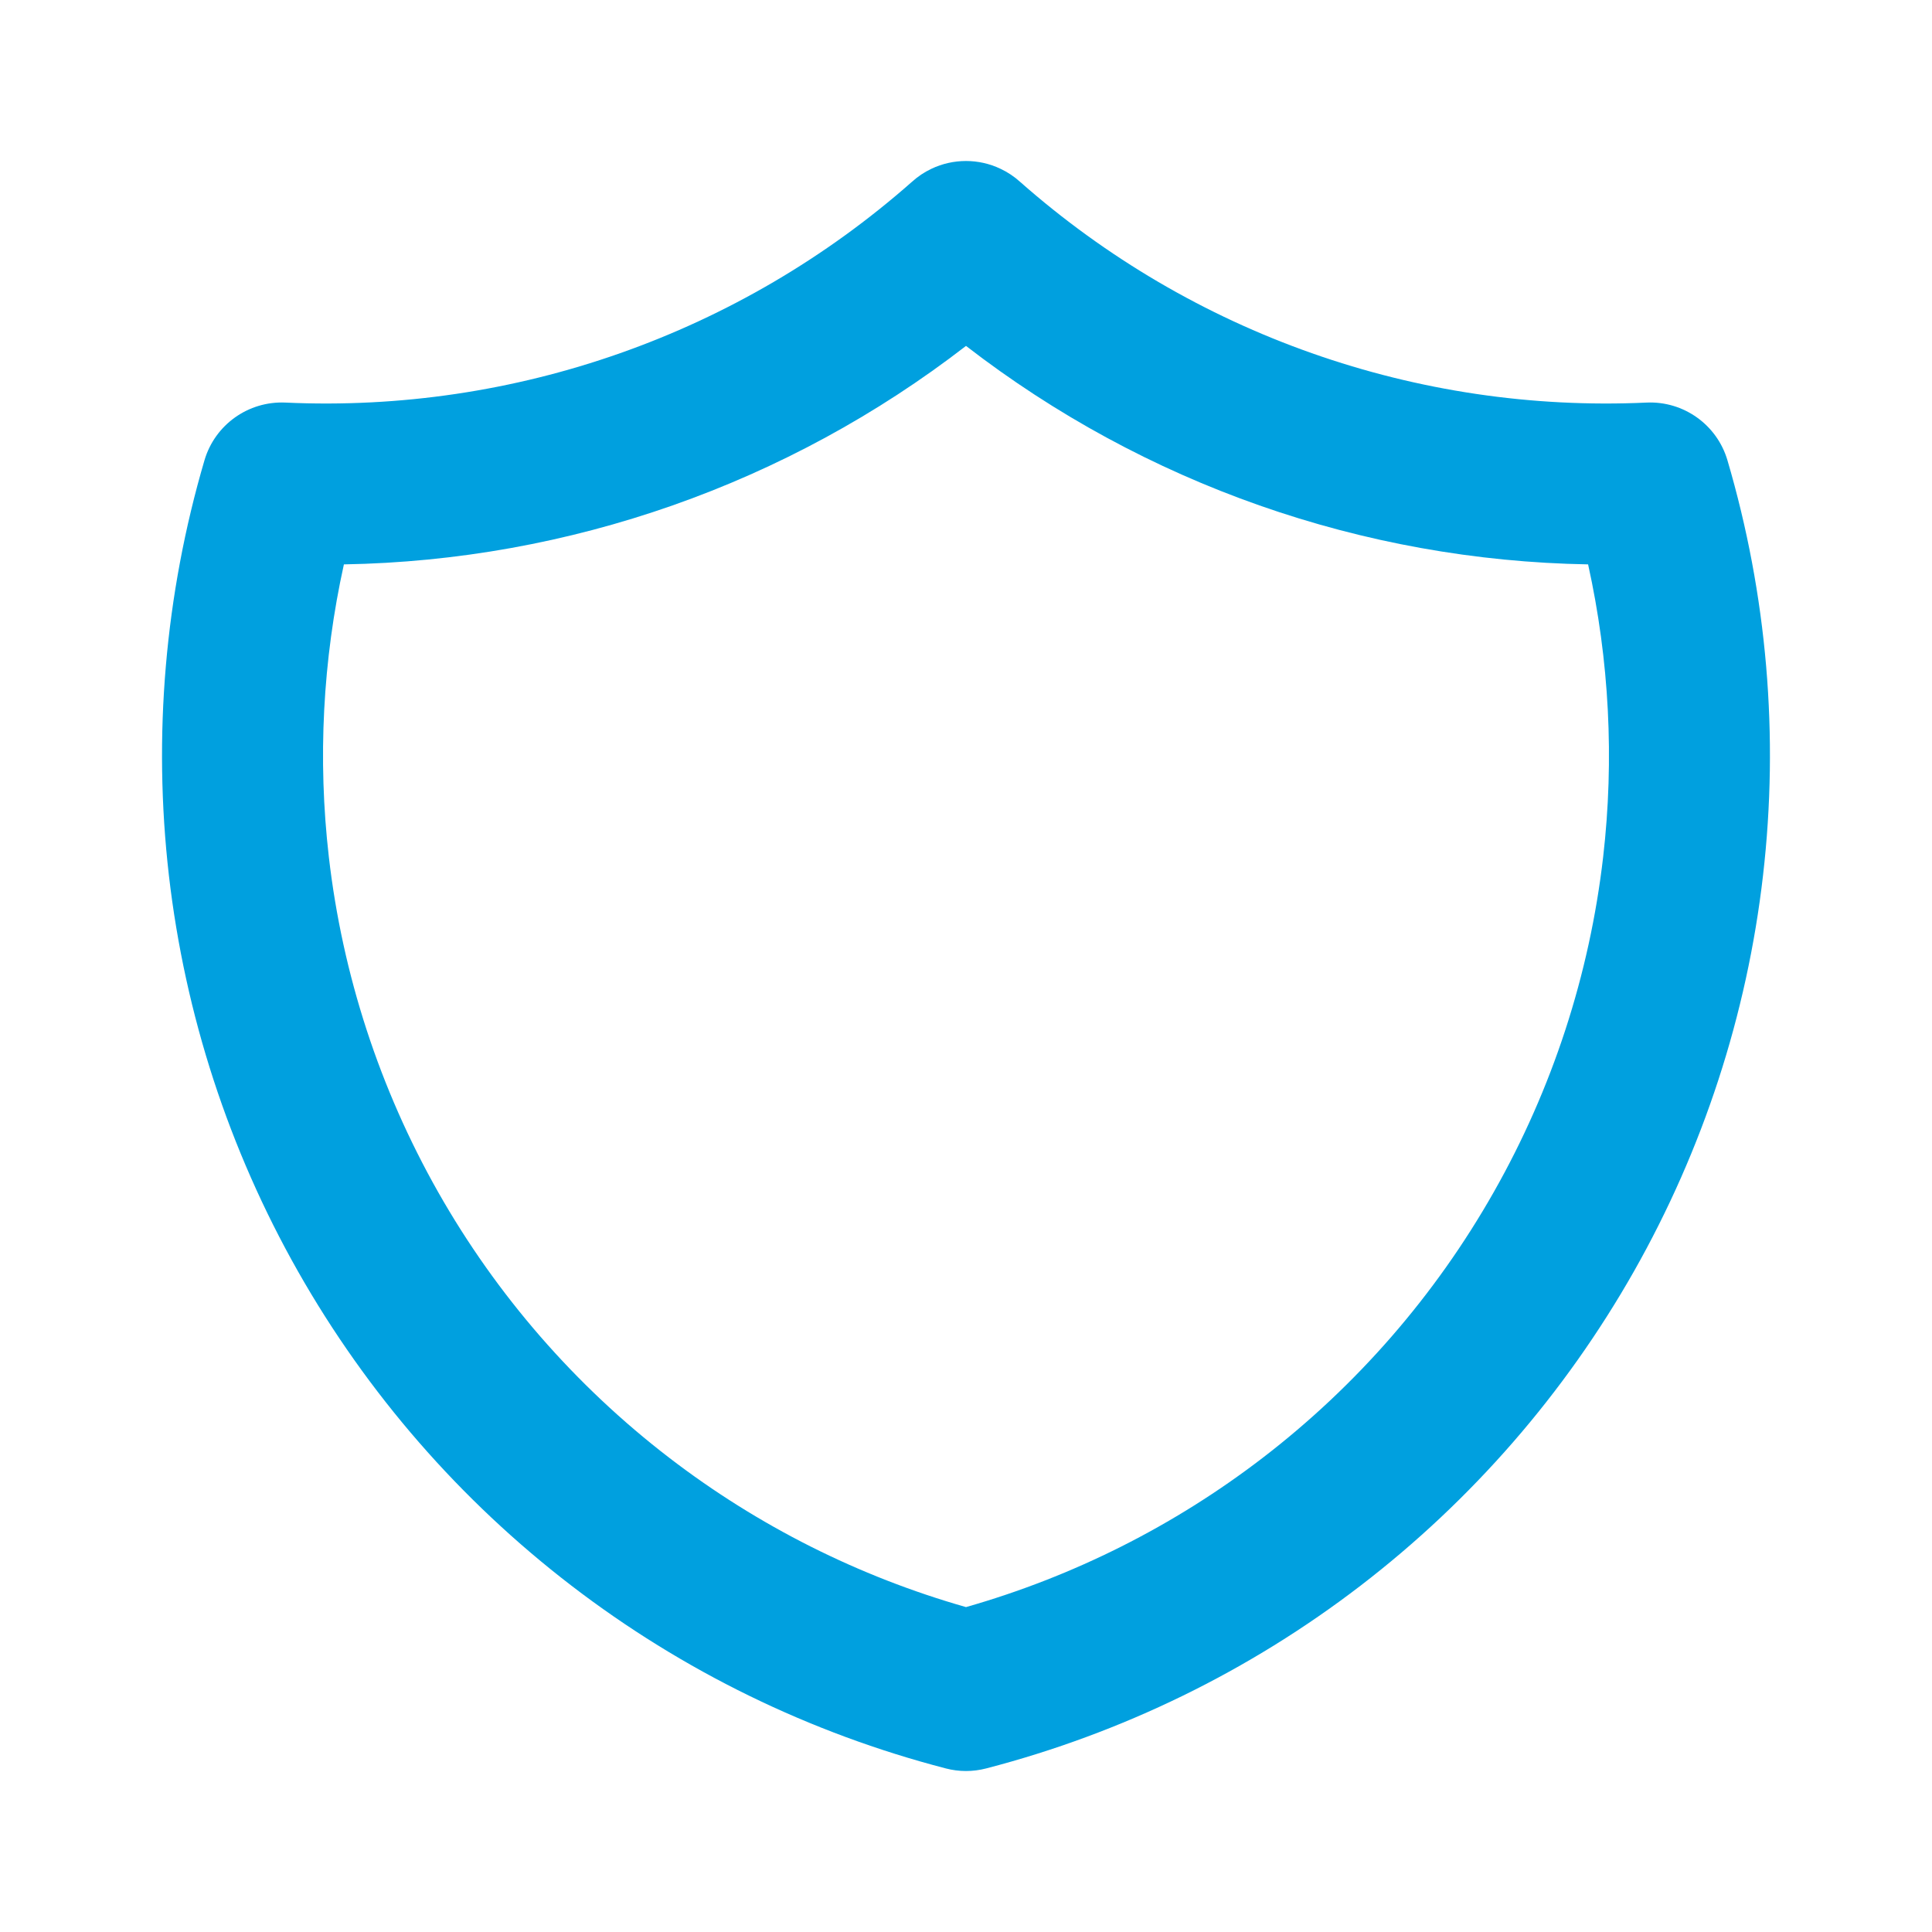 <svg width="24" height="24" viewBox="0 0 24 24" fill="none" xmlns="http://www.w3.org/2000/svg">
<path fill-rule="evenodd" clip-rule="evenodd" d="M12.672 2.259C12.598 2.192 12.516 2.138 12.429 2.097C12.293 2.032 12.146 2 12 2C11.853 2 11.706 2.032 11.57 2.097C11.483 2.138 11.402 2.192 11.328 2.259C9.188 4.148 6.397 5.132 3.546 5.001C3.085 4.98 2.67 5.276 2.54 5.718C2.049 7.39 1.899 9.143 2.098 10.874C2.298 12.605 2.843 14.278 3.702 15.794C4.561 17.309 5.716 18.637 7.099 19.698C8.481 20.759 10.062 21.53 11.749 21.968C11.913 22.011 12.086 22.011 12.251 21.968C13.937 21.53 15.519 20.759 16.901 19.698C18.283 18.637 19.438 17.309 20.297 15.794C21.156 14.278 21.702 12.605 21.901 10.874C22.101 9.143 21.951 7.39 21.459 5.718C21.329 5.276 20.914 4.98 20.454 5.001C17.602 5.132 14.812 4.148 12.672 2.259ZM12 4.297C9.784 6.01 7.073 6.963 4.272 7.011C4.009 8.201 3.945 9.43 4.085 10.645C4.254 12.109 4.716 13.525 5.442 14.807C6.169 16.09 7.147 17.214 8.316 18.111C9.417 18.956 10.667 19.584 12 19.964C13.333 19.584 14.583 18.956 15.684 18.111C16.853 17.214 17.83 16.09 18.557 14.807C19.284 13.525 19.746 12.109 19.915 10.645C20.055 9.43 19.991 8.201 19.728 7.011C16.927 6.963 14.216 6.01 12 4.297Z" fill="#00A0DF"/>
</svg>
